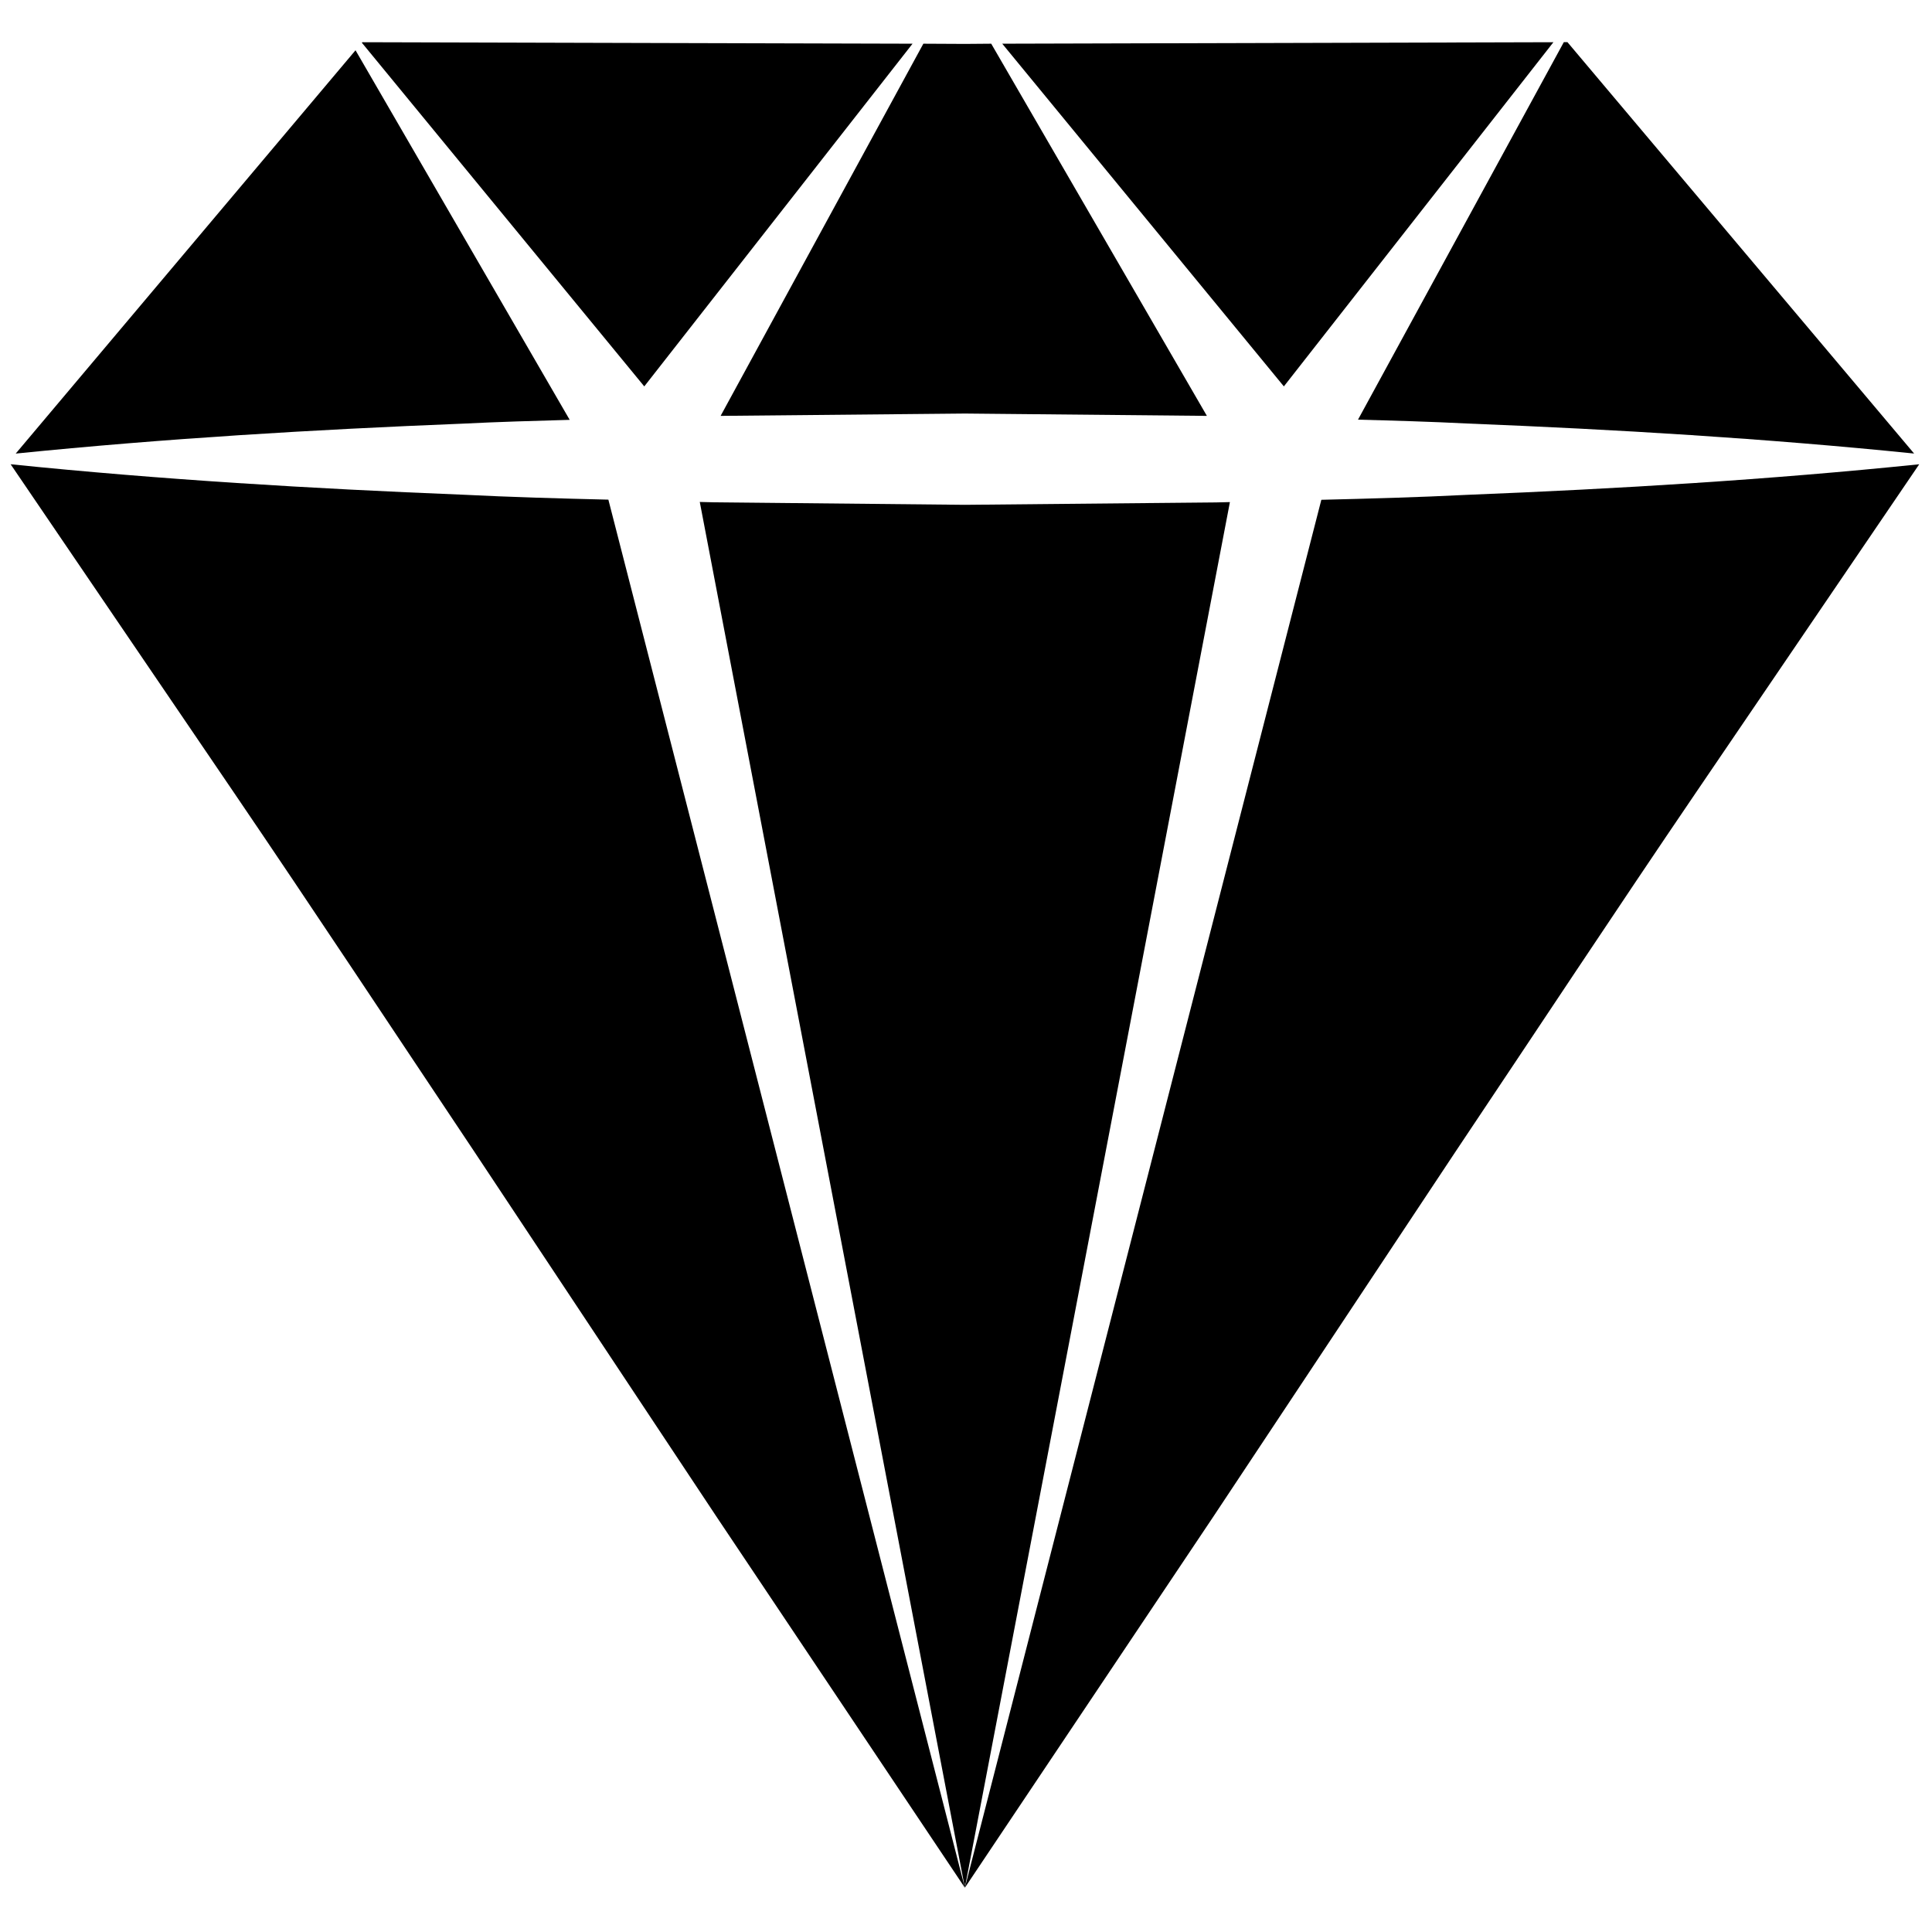 <svg xmlns="http://www.w3.org/2000/svg" xmlns:xlink="http://www.w3.org/1999/xlink" version="1.1" width="256" height="256" viewBox="0 0 256 256" xml:space="preserve">

<defs>
</defs>
<g style="stroke: none; stroke-width: 0; stroke-dasharray: none; stroke-linecap: butt; stroke-linejoin: miter; stroke-miterlimit: 10; fill: none; fill-rule: nonzero; opacity: 1;" transform="translate(1.407 1.407) scale(2.81 2.81)" >
	<polygon points="16.59,1.49 16.56,1.51 29.88,17.72 42.53,1.56 " style="stroke: none; stroke-width: 1; stroke-dasharray: none; stroke-linecap: butt; stroke-linejoin: miter; stroke-miterlimit: 10; fill: rgb(0,0,0); fill-rule: nonzero; opacity: 1;" transform="  matrix(1 0 0 1 0 0) "/>
	<path d="M 0.24 20.888 c 7.021 -0.712 14.042 -1.129 21.063 -1.411 c 1.687 -0.085 3.373 -0.133 5.06 -0.18 L 16.264 1.87 L 0.24 20.888 z" style="stroke: none; stroke-width: 1; stroke-dasharray: none; stroke-linecap: butt; stroke-linejoin: miter; stroke-miterlimit: 10; fill: rgb(0,0,0); fill-rule: nonzero; opacity: 1;" transform=" matrix(1 0 0 1 0 0) " stroke-linecap="round" />
	<path d="M 68.148 53.785 c 3.802 -5.681 7.549 -11.363 11.349 -16.95 L 90 21.392 c -7.103 0.731 -14.205 1.157 -21.308 1.441 c -2.295 0.116 -4.59 0.179 -6.885 0.234 L 44.998 88.514 l 11.702 -17.477 L 68.148 53.785 z" style="stroke: none; stroke-width: 1; stroke-dasharray: none; stroke-linecap: butt; stroke-linejoin: miter; stroke-miterlimit: 10; fill: rgb(0,0,0); fill-rule: nonzero; opacity: 1;" transform=" matrix(1 0 0 1 0 0) " stroke-linecap="round" />
	<path d="M 56.845 23.191 l -11.847 0.113 L 33.15 23.185 c -0.218 -0.006 -0.435 -0.01 -0.653 -0.016 l 12.5 65.345 l 12.499 -65.339 C 57.279 23.181 57.062 23.184 56.845 23.191 z" style="stroke: none; stroke-width: 1; stroke-dasharray: none; stroke-linecap: butt; stroke-linejoin: miter; stroke-miterlimit: 10; fill: rgb(0,0,0); fill-rule: nonzero; opacity: 1;" transform=" matrix(1 0 0 1 0 0) " stroke-linecap="round" />
	<path d="M 21.303 22.826 C 14.202 22.541 7.101 22.118 0 21.391 l 10.501 15.44 c 3.799 5.587 7.548 11.266 11.348 16.95 l 11.447 17.253 l 11.701 17.481 L 28.187 23.06 C 25.892 23.005 23.598 22.941 21.303 22.826 z" style="stroke: none; stroke-width: 1; stroke-dasharray: none; stroke-linecap: butt; stroke-linejoin: miter; stroke-miterlimit: 10; fill: rgb(0,0,0); fill-rule: nonzero; opacity: 1;" transform=" matrix(1 0 0 1 0 0) " stroke-linecap="round" />
	<polygon points="45,1.57 43.04,1.56 33.48,19.11 45,19 56.41,19.11 46.24,1.56 " style="stroke: none; stroke-width: 1; stroke-dasharray: none; stroke-linecap: butt; stroke-linejoin: miter; stroke-miterlimit: 10; fill: rgb(0,0,0); fill-rule: nonzero; opacity: 1;" transform="  matrix(1 0 0 1 0 0) "/>
	<path d="M 73.241 1.487 l -9.705 17.801 c 1.718 0.046 3.437 0.095 5.155 0.182 c 7.023 0.281 14.045 0.7 21.068 1.416 l -16.348 -19.4 L 73.241 1.487 z" style="stroke: none; stroke-width: 1; stroke-dasharray: none; stroke-linecap: butt; stroke-linejoin: miter; stroke-miterlimit: 10; fill: rgb(0,0,0); fill-rule: nonzero; opacity: 1;" transform=" matrix(1 0 0 1 0 0) " stroke-linecap="round" />
	<polygon points="46.76,1.56 60.04,17.72 72.75,1.49 " style="stroke: none; stroke-width: 1; stroke-dasharray: none; stroke-linecap: butt; stroke-linejoin: miter; stroke-miterlimit: 10; fill: rgb(0,0,0); fill-rule: nonzero; opacity: 1;" transform="  matrix(1 0 0 1 0 0) "/>
</g>
</svg>